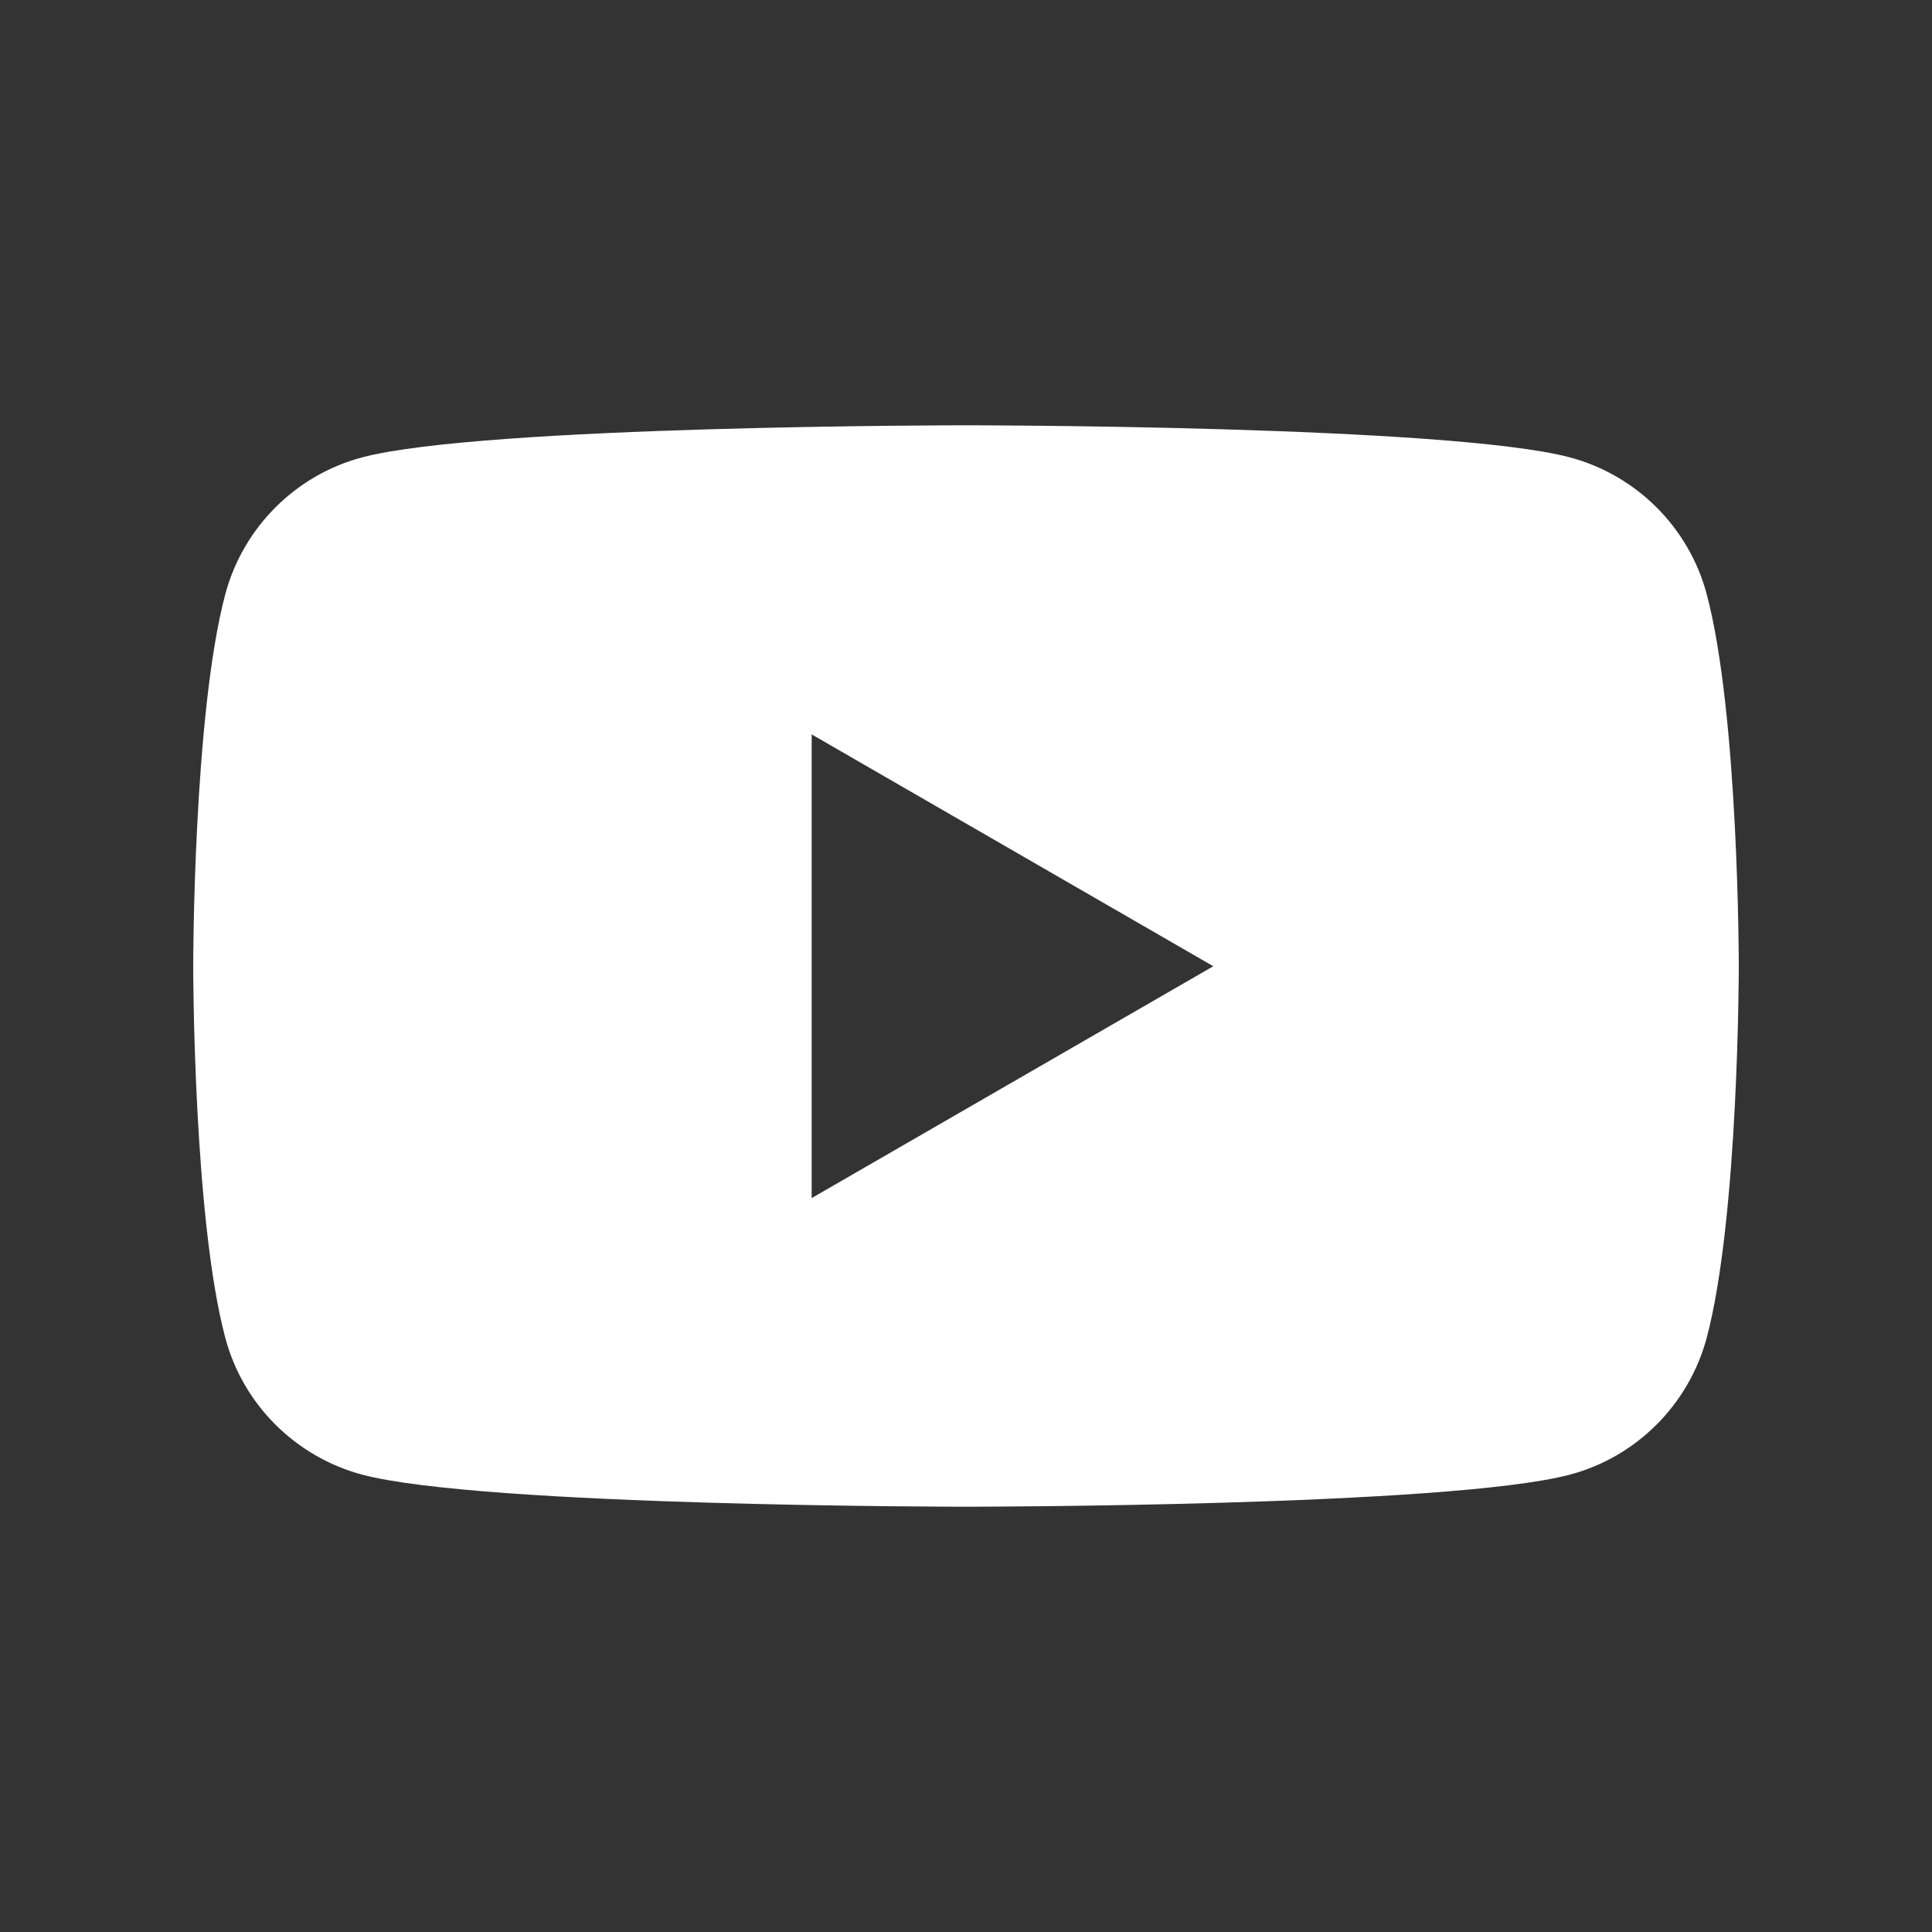 <?xml version="1.0" encoding="UTF-8"?><svg id="_レイヤー_2" xmlns="http://www.w3.org/2000/svg" viewBox="0 0 80 80"><rect x="0" y="0" width="80" height="80" fill="#333333" stroke="none"/><defs><style>.cls-1{fill:none;}.cls-1,.cls-2{stroke-width:0px;}.cls-2{fill:#fff;}</style></defs><g id="menu"><rect class="cls-1" width="80" height="80"/><path class="cls-2" d="m70.67,24.6c-.73-2.75-2.9-4.92-5.66-5.66-4.99-1.33-25.01-1.33-25.01-1.33,0,0-20.01,0-25.01,1.33-2.75.73-4.92,2.9-5.66,5.66-1.33,4.99-1.33,15.4-1.33,15.4,0,0,0,10.42,1.33,15.4.73,2.75,2.9,4.92,5.66,5.66,5,1.33,25.01,1.33,25.01,1.33,0,0,20.02,0,25.01-1.33,2.75-.73,4.92-2.9,5.66-5.66,1.33-4.99,1.33-15.4,1.33-15.4,0,0,0-10.42-1.33-15.4Zm-37.06,25.01v-19.2l16.63,9.6-16.63,9.6Z"/></g></svg>